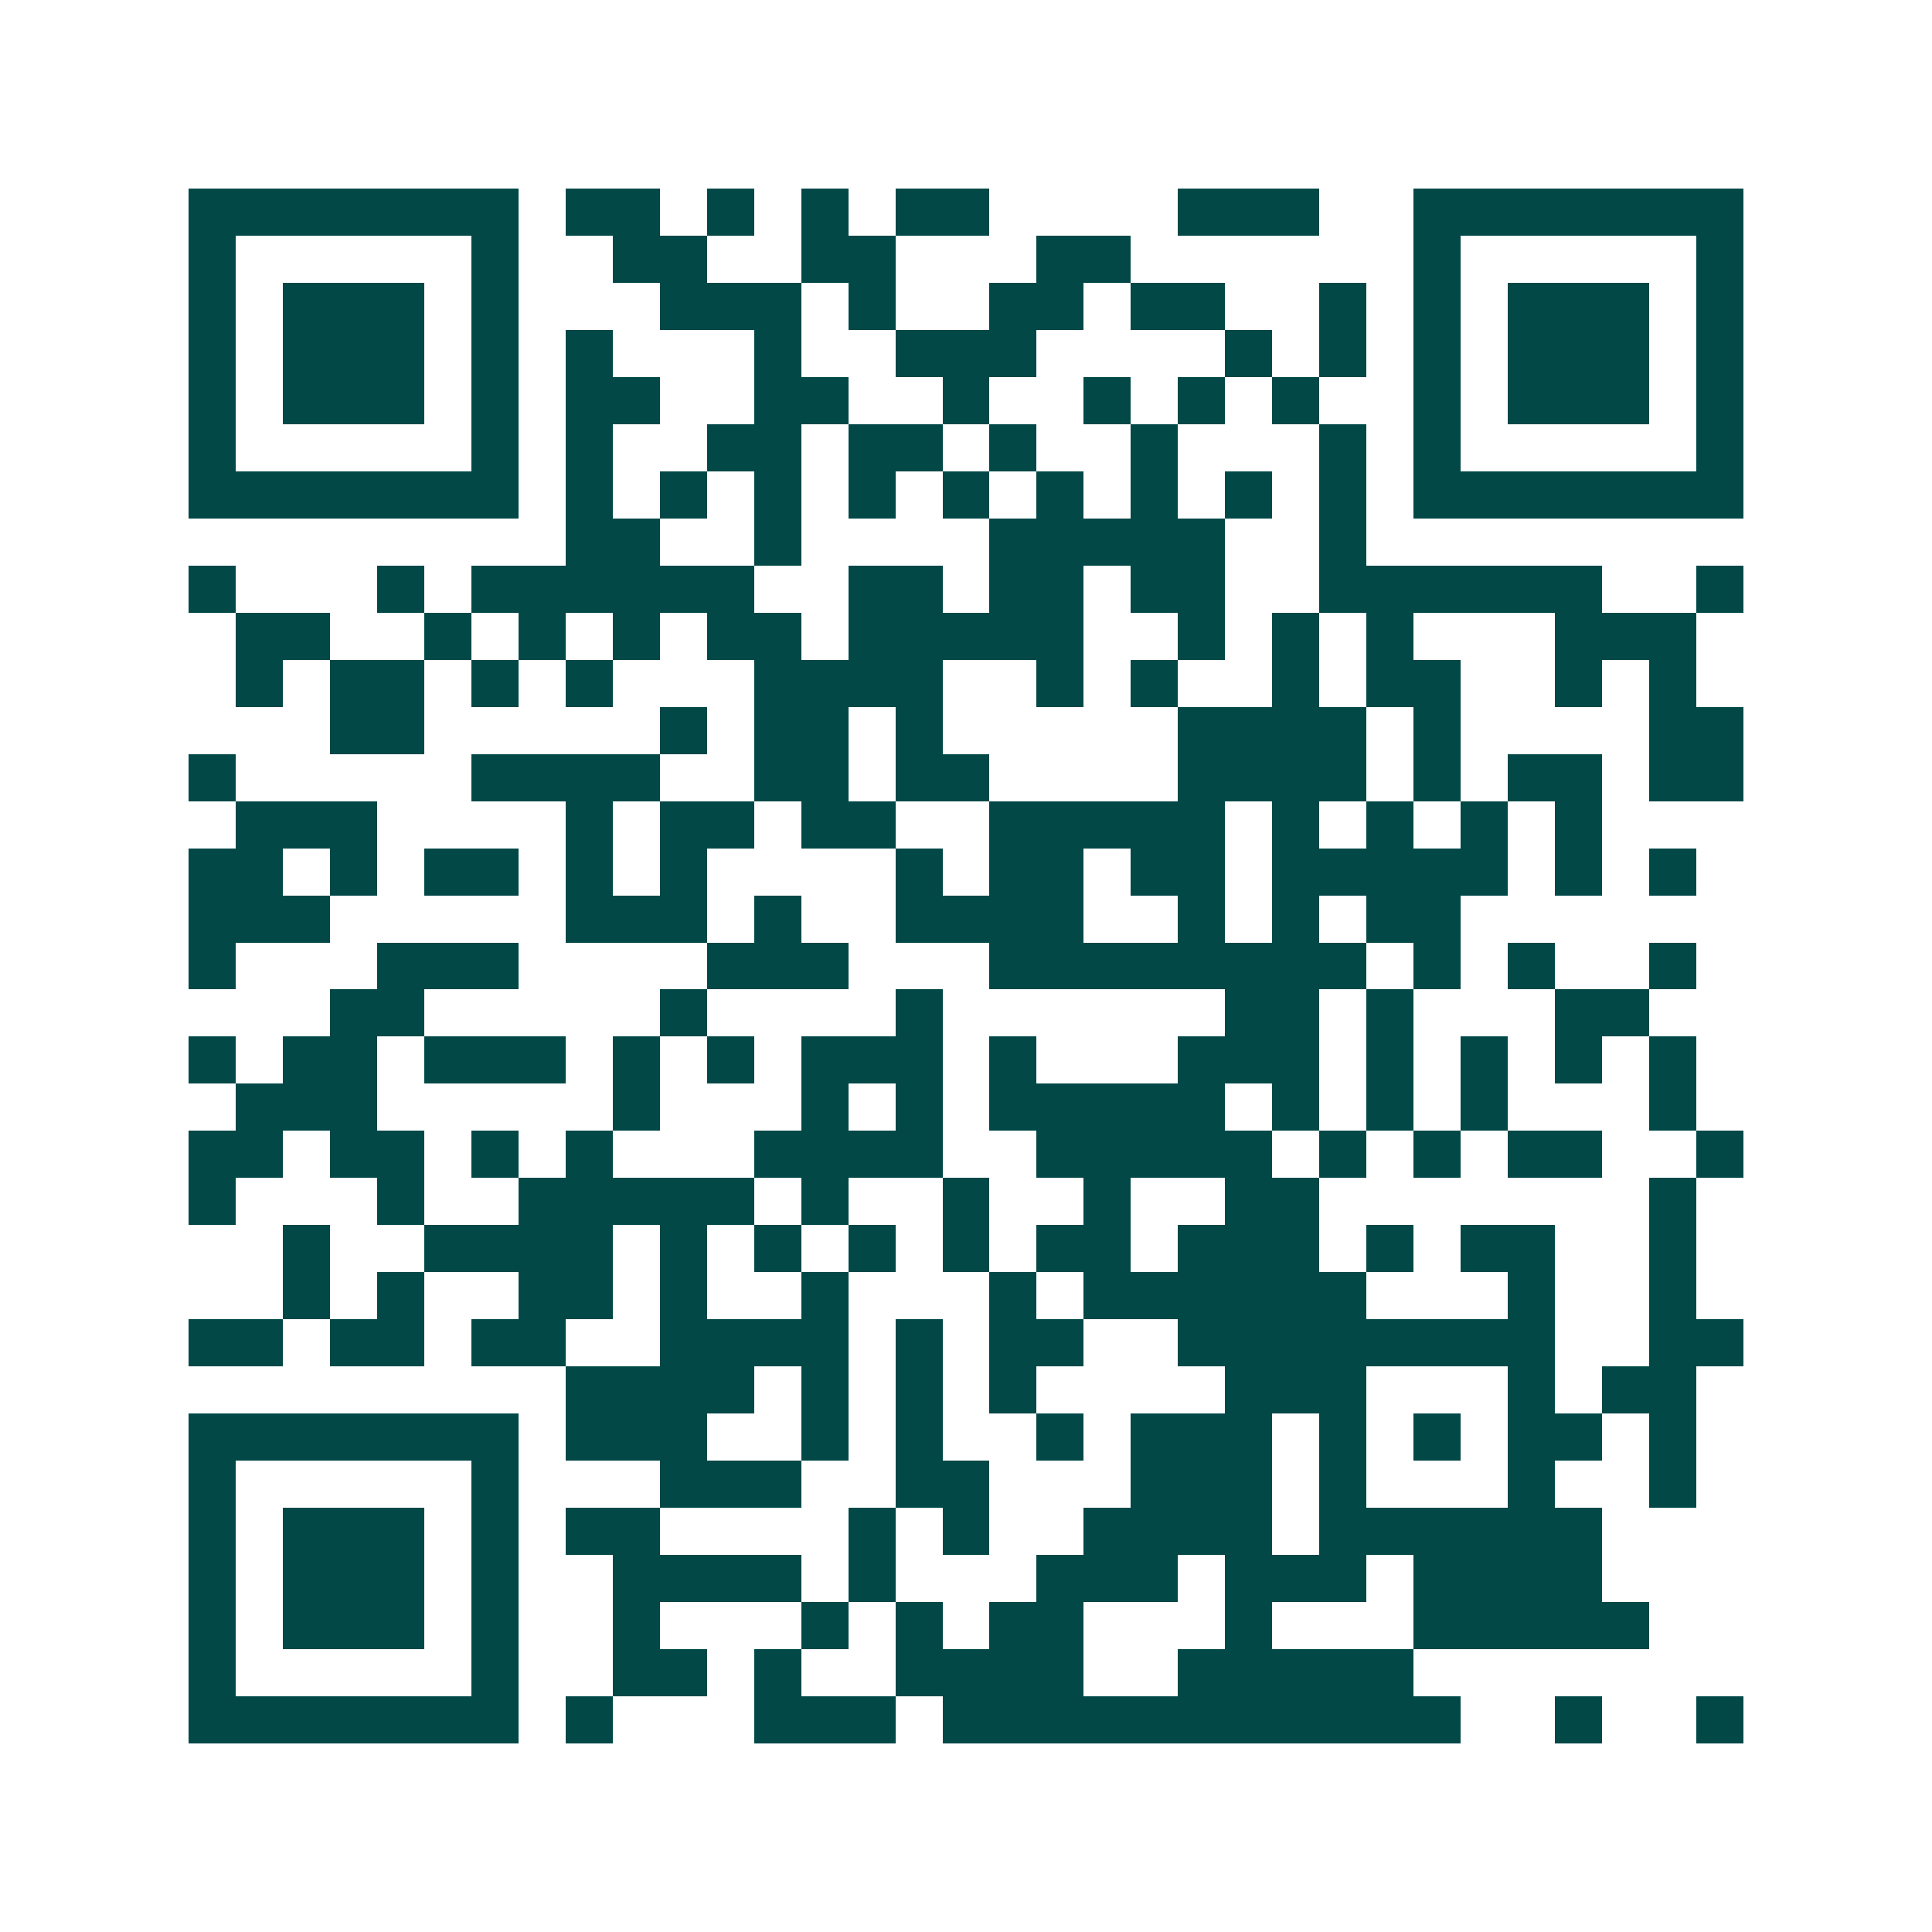 <svg xmlns="http://www.w3.org/2000/svg" width="200" height="200" viewBox="0 0 41 41" shape-rendering="crispEdges"><path fill="#ffffff" d="M0 0h41v41H0z"/><path stroke="#014847" d="M4 4.5h7m1 0h2m1 0h1m1 0h1m1 0h2m4 0h3m2 0h7M4 5.5h1m5 0h1m2 0h2m2 0h2m3 0h2m6 0h1m5 0h1M4 6.5h1m1 0h3m1 0h1m3 0h3m1 0h1m2 0h2m1 0h2m2 0h1m1 0h1m1 0h3m1 0h1M4 7.5h1m1 0h3m1 0h1m1 0h1m3 0h1m2 0h3m4 0h1m1 0h1m1 0h1m1 0h3m1 0h1M4 8.5h1m1 0h3m1 0h1m1 0h2m2 0h2m2 0h1m2 0h1m1 0h1m1 0h1m2 0h1m1 0h3m1 0h1M4 9.5h1m5 0h1m1 0h1m2 0h2m1 0h2m1 0h1m2 0h1m3 0h1m1 0h1m5 0h1M4 10.5h7m1 0h1m1 0h1m1 0h1m1 0h1m1 0h1m1 0h1m1 0h1m1 0h1m1 0h1m1 0h7M12 11.5h2m2 0h1m4 0h5m2 0h1M4 12.5h1m3 0h1m1 0h6m2 0h2m1 0h2m1 0h2m2 0h6m2 0h1M5 13.5h2m2 0h1m1 0h1m1 0h1m1 0h2m1 0h5m2 0h1m1 0h1m1 0h1m3 0h3M5 14.5h1m1 0h2m1 0h1m1 0h1m3 0h4m2 0h1m1 0h1m2 0h1m1 0h2m2 0h1m1 0h1M7 15.5h2m5 0h1m1 0h2m1 0h1m5 0h4m1 0h1m4 0h2M4 16.5h1m5 0h4m2 0h2m1 0h2m4 0h4m1 0h1m1 0h2m1 0h2M5 17.5h3m4 0h1m1 0h2m1 0h2m2 0h5m1 0h1m1 0h1m1 0h1m1 0h1M4 18.5h2m1 0h1m1 0h2m1 0h1m1 0h1m4 0h1m1 0h2m1 0h2m1 0h5m1 0h1m1 0h1M4 19.5h3m5 0h3m1 0h1m2 0h4m2 0h1m1 0h1m1 0h2M4 20.5h1m3 0h3m4 0h3m3 0h8m1 0h1m1 0h1m2 0h1M7 21.5h2m5 0h1m4 0h1m6 0h2m1 0h1m3 0h2M4 22.5h1m1 0h2m1 0h3m1 0h1m1 0h1m1 0h3m1 0h1m3 0h3m1 0h1m1 0h1m1 0h1m1 0h1M5 23.5h3m5 0h1m3 0h1m1 0h1m1 0h5m1 0h1m1 0h1m1 0h1m3 0h1M4 24.5h2m1 0h2m1 0h1m1 0h1m3 0h4m2 0h5m1 0h1m1 0h1m1 0h2m2 0h1M4 25.5h1m3 0h1m2 0h5m1 0h1m2 0h1m2 0h1m2 0h2m7 0h1M6 26.5h1m2 0h4m1 0h1m1 0h1m1 0h1m1 0h1m1 0h2m1 0h3m1 0h1m1 0h2m2 0h1M6 27.5h1m1 0h1m2 0h2m1 0h1m2 0h1m3 0h1m1 0h6m3 0h1m2 0h1M4 28.5h2m1 0h2m1 0h2m2 0h4m1 0h1m1 0h2m2 0h8m2 0h2M12 29.5h4m1 0h1m1 0h1m1 0h1m4 0h3m3 0h1m1 0h2M4 30.5h7m1 0h3m2 0h1m1 0h1m2 0h1m1 0h3m1 0h1m1 0h1m1 0h2m1 0h1M4 31.5h1m5 0h1m3 0h3m2 0h2m3 0h3m1 0h1m3 0h1m2 0h1M4 32.5h1m1 0h3m1 0h1m1 0h2m4 0h1m1 0h1m2 0h4m1 0h6M4 33.5h1m1 0h3m1 0h1m2 0h4m1 0h1m3 0h3m1 0h3m1 0h4M4 34.5h1m1 0h3m1 0h1m2 0h1m3 0h1m1 0h1m1 0h2m3 0h1m3 0h5M4 35.5h1m5 0h1m2 0h2m1 0h1m2 0h4m2 0h5M4 36.5h7m1 0h1m3 0h3m1 0h11m2 0h1m2 0h1"/></svg>
